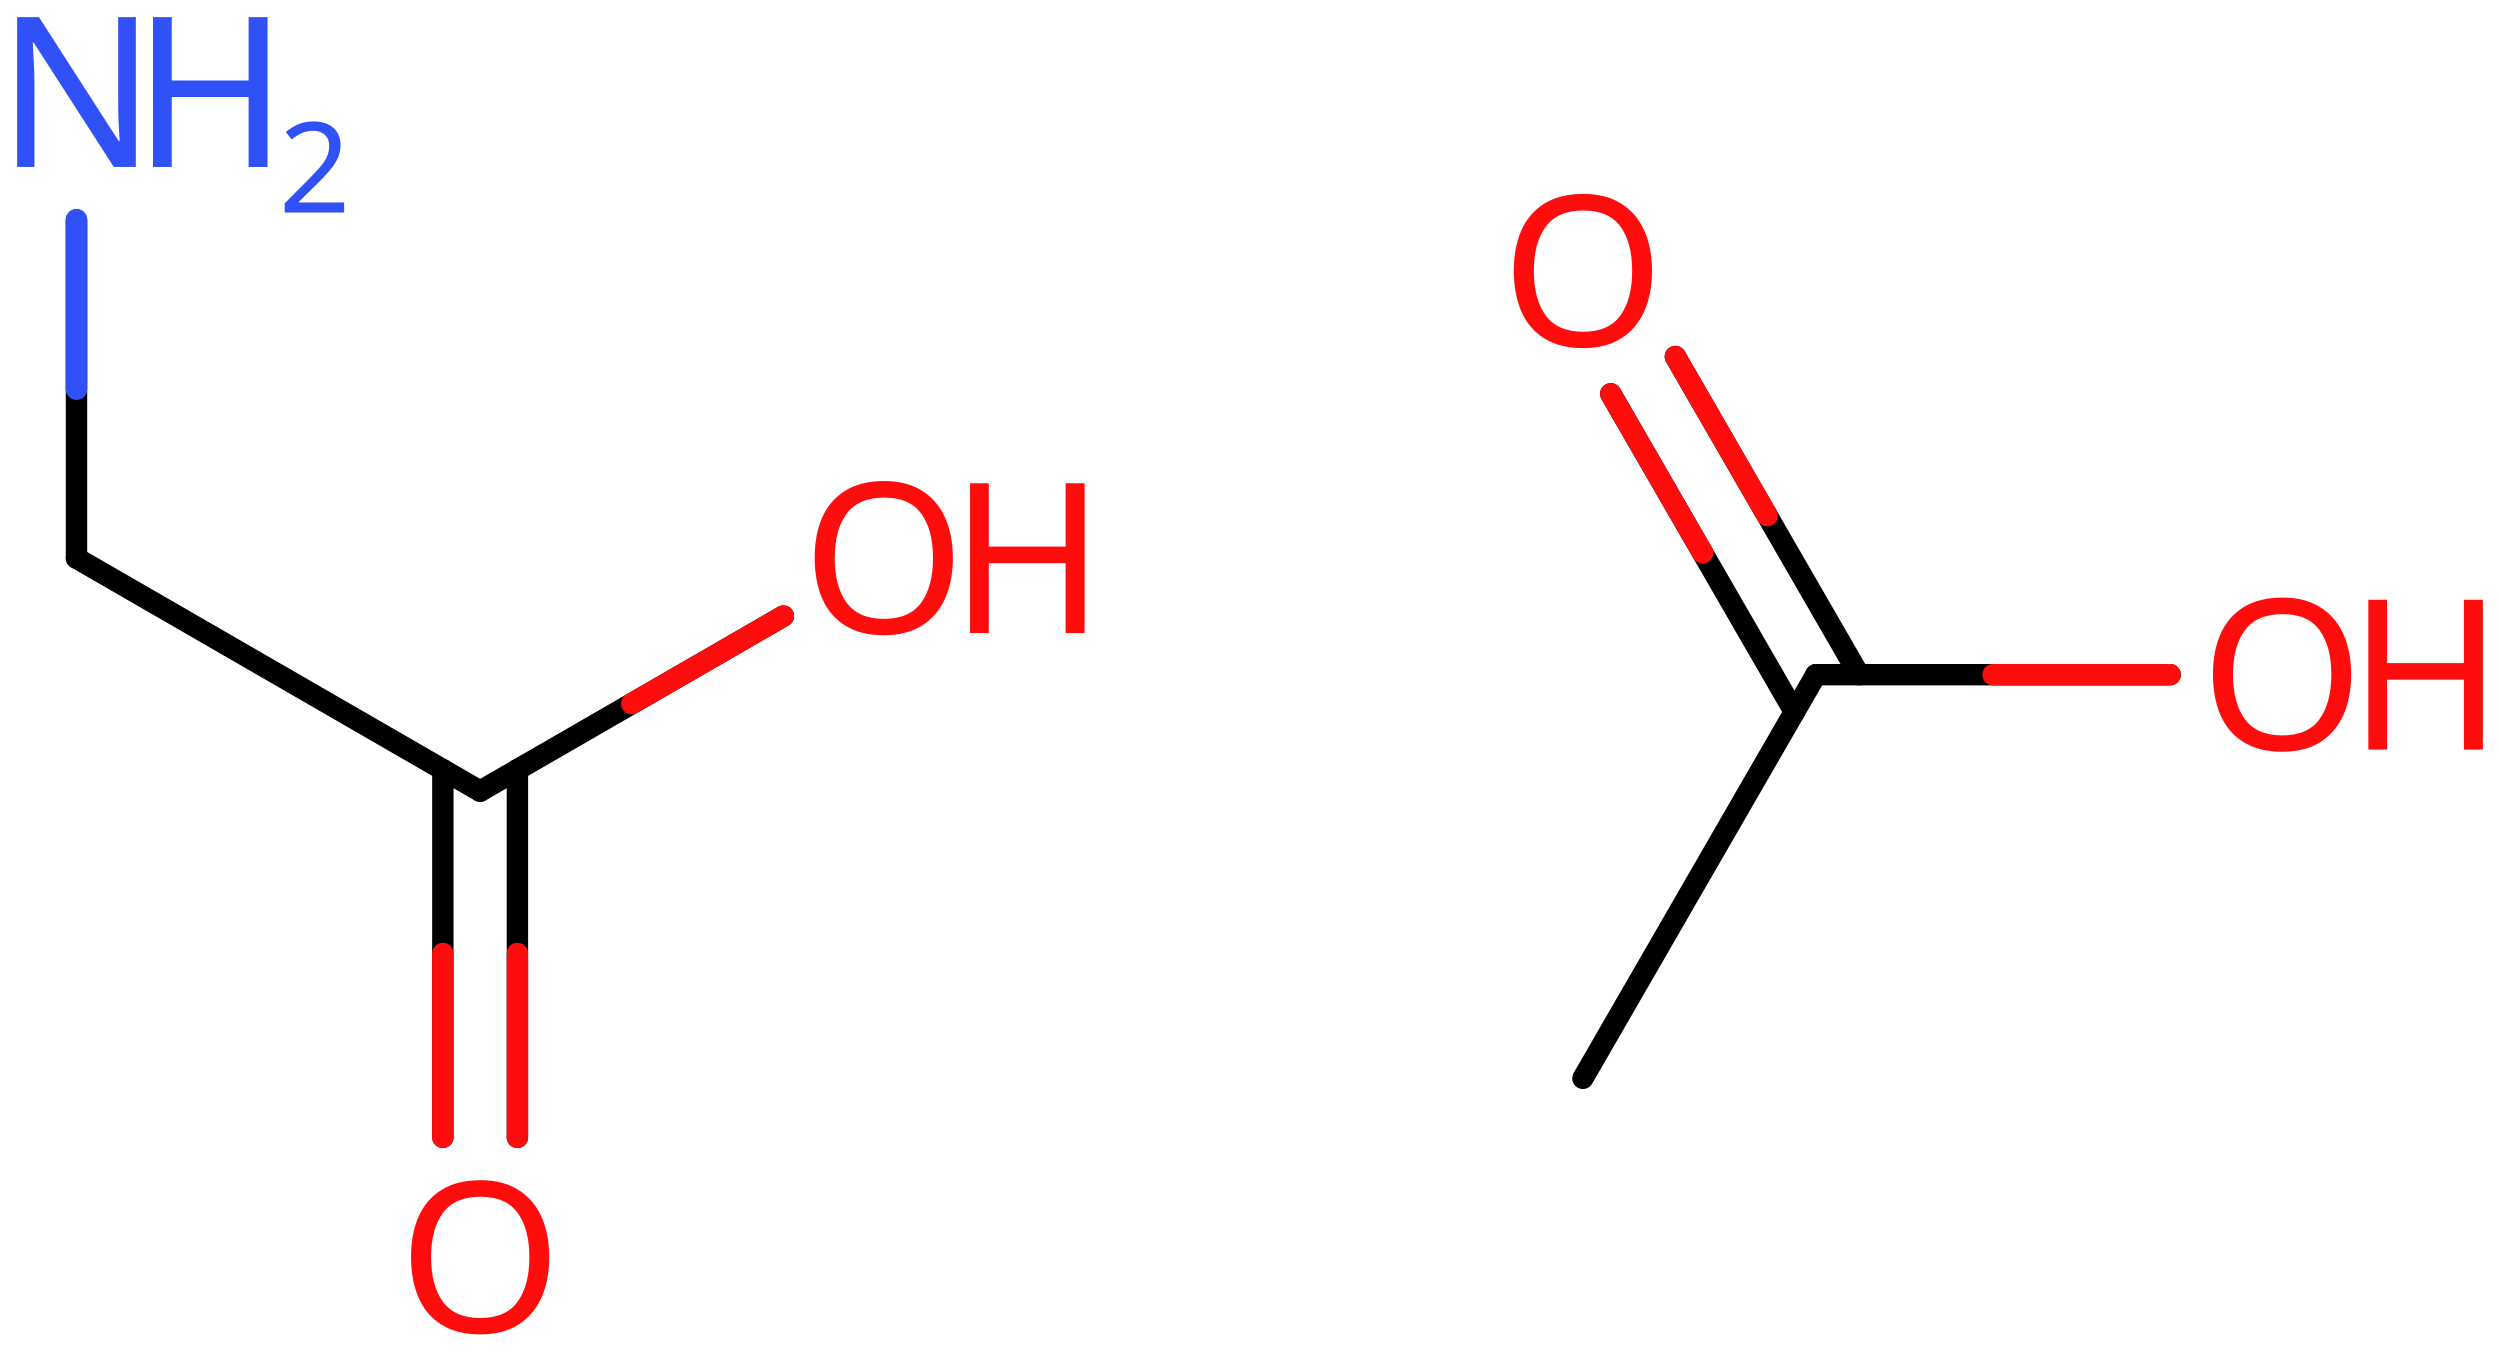 <svg xmlns="http://www.w3.org/2000/svg" xmlns:xlink="http://www.w3.org/1999/xlink" height="44.191mm" version="1.2" viewBox="0 0 81.743 44.191" width="81.743mm">
      
    <desc>Generated by the Chemistry Development Kit (http://github.com/cdk)</desc>
      
    <g fill="#FF0D0D" stroke="#000000" stroke-linecap="round" stroke-linejoin="round" stroke-width=".7">
            
        <rect fill="#FFFFFF" height="45.0" stroke="none" width="82.0" x=".0" y=".0"/>
            
        <g class="mol" id="mol1">
                  
            <line class="bond" id="mol1bnd1" x1="51.757" x2="59.377" y1="35.258" y2="22.06"/>
                  
            <g class="bond" id="mol1bnd2">
                        
                <line x1="58.673" x2="52.668" y1="23.279" y2="12.877"/>
                        
                <line x1="60.785" x2="54.78" y1="22.06" y2="11.658"/>
                      
                <line class="hi" stroke="#FF0D0D" x1="52.668" x2="55.671" y1="12.877" y2="18.078"/>
                <line class="hi" stroke="#FF0D0D" x1="54.78" x2="57.782" y1="11.658" y2="16.859"/>
            </g>
                  
            <line class="bond" id="mol1bnd3" x1="59.377" x2="70.958" y1="22.06" y2="22.06"/>
                  
            <line class="bond" id="mol1bnd4" x1="2.501" x2="15.699" y1="18.25" y2="25.87"/>
                  
            <g class="bond" id="mol1bnd5">
                        
                <line x1="16.918" x2="16.918" y1="25.166" y2="37.188"/>
                        
                <line x1="14.48" x2="14.48" y1="25.166" y2="37.188"/>
                      
                <line class="hi" stroke="#FF0D0D" x1="16.918" x2="16.918" y1="37.188" y2="31.177"/>
                <line class="hi" stroke="#FF0D0D" x1="14.48" x2="14.48" y1="37.188" y2="31.177"/>
            </g>
                  
            <line class="bond" id="mol1bnd6" x1="15.699" x2="25.616" y1="25.87" y2="20.144"/>
                  
            <line class="bond" id="mol1bnd7" x1="2.501" x2="2.501" y1="18.25" y2="7.19"/>
                  
            <path class="atom" d="M54.016 8.859q.0 .756 -.256 1.327q-.256 .566 -.756 .881q-.5 .316 -1.244 .316q-.756 -.0 -1.262 -.316q-.506 -.315 -.756 -.887q-.244 -.571 -.244 -1.333q-.0 -.75 .244 -1.31q.25 -.566 .756 -.881q.506 -.316 1.274 -.316q.732 .0 1.232 .316q.5 .309 .756 .875q.256 .566 .256 1.328zM50.153 8.859q-.0 .922 .387 1.458q.393 .53 1.22 .53q.84 -.0 1.221 -.53q.386 -.536 .386 -1.458q.0 -.929 -.386 -1.453q-.381 -.524 -1.209 -.524q-.833 .0 -1.226 .524q-.393 .524 -.393 1.453z" id="mol1atm3" stroke="none"/>
                  
            <g class="atom" id="mol1atm4">
                        
                <path d="M76.876 22.057q.0 .756 -.256 1.327q-.256 .566 -.756 .881q-.5 .316 -1.244 .316q-.756 -.0 -1.262 -.316q-.506 -.315 -.756 -.887q-.244 -.571 -.244 -1.333q-.0 -.75 .244 -1.31q.25 -.565 .756 -.881q.506 -.315 1.274 -.315q.732 -.0 1.232 .315q.5 .31 .756 .875q.256 .566 .256 1.328zM73.013 22.057q-.0 .922 .387 1.458q.393 .53 1.22 .53q.84 .0 1.221 -.53q.386 -.536 .386 -1.458q.0 -.929 -.386 -1.453q-.381 -.524 -1.209 -.524q-.833 .0 -1.226 .524q-.393 .524 -.393 1.453z" stroke="none"/>
                        
                <path d="M81.183 24.509h-.62v-2.286h-2.512v2.286h-.613v-4.899h.613v2.072h2.512v-2.072h.62v4.899z" stroke="none"/>
                      
            </g>
                  
            <path class="atom" d="M17.958 41.107q.0 .756 -.256 1.327q-.256 .566 -.756 .881q-.5 .316 -1.244 .316q-.756 -.0 -1.262 -.316q-.506 -.315 -.756 -.887q-.244 -.571 -.244 -1.333q-.0 -.75 .244 -1.31q.25 -.565 .756 -.881q.506 -.315 1.274 -.315q.732 -.0 1.232 .315q.5 .31 .756 .875q.256 .566 .256 1.328zM14.095 41.107q-.0 .922 .387 1.458q.392 .53 1.22 .53q.839 .0 1.22 -.53q.387 -.536 .387 -1.458q.0 -.929 -.387 -1.453q-.381 -.524 -1.208 -.524q-.834 .0 -1.227 .524q-.392 .524 -.392 1.453z" id="mol1atm7" stroke="none"/>
                  
            <g class="atom" id="mol1atm8">
                        
                <path d="M31.156 18.247q.0 .756 -.256 1.327q-.256 .566 -.756 .881q-.5 .316 -1.244 .316q-.756 -.0 -1.262 -.316q-.506 -.315 -.756 -.887q-.244 -.571 -.244 -1.333q-.0 -.75 .244 -1.31q.25 -.565 .756 -.881q.506 -.315 1.274 -.315q.732 -.0 1.232 .315q.5 .31 .756 .875q.256 .566 .256 1.328zM27.293 18.247q-.0 .922 .387 1.458q.393 .53 1.22 .53q.84 .0 1.221 -.53q.386 -.536 .386 -1.458q.0 -.929 -.386 -1.453q-.381 -.524 -1.209 -.524q-.833 .0 -1.226 .524q-.393 .524 -.393 1.453z" stroke="none"/>
                        
                <path d="M35.463 20.699h-.62v-2.286h-2.512v2.286h-.613v-4.899h.613v2.072h2.512v-2.072h.62v4.899z" stroke="none"/>
                      
            </g>
                  
            <g class="atom" id="mol1atm9">
                        
                <path d="M4.441 5.459h-.72l-2.619 -4.066h-.03q.012 .239 .03 .596q.024 .357 .024 .732v2.738h-.566v-4.899h.714l2.608 4.054h.03q-.006 -.107 -.018 -.327q-.012 -.221 -.024 -.477q-.006 -.262 -.006 -.482v-2.768h.577v4.899z" fill="#3050F8" stroke="none"/>
                        
                <path d="M8.748 5.459h-.619v-2.286h-2.513v2.286h-.613v-4.899h.613v2.072h2.513v-2.072h.619v4.899z" fill="#3050F8" stroke="none"/>
                        
                <path d="M11.252 6.949h-1.943v-.3l.772 -.779q.221 -.221 .371 -.393q.154 -.175 .232 -.339q.079 -.168 .079 -.364q.0 -.243 -.146 -.368q-.143 -.129 -.372 -.129q-.214 .0 -.378 .075q-.161 .075 -.329 .207l-.193 -.243q.171 -.146 .393 -.246q.225 -.1 .507 -.1q.411 -.0 .65 .207q.24 .207 .24 .575q-.0 .229 -.097 .432q-.093 .2 -.264 .397q-.168 .196 -.393 .418l-.614 .603v.018h1.485v.329z" fill="#3050F8" stroke="none"/>
                      
            </g>
                
            <line class="hi" id="mol1bnd3" stroke="#FF0D0D" x1="70.958" x2="65.168" y1="22.06" y2="22.06"/>
            <line class="hi" id="mol1bnd6" stroke="#FF0D0D" x1="25.616" x2="20.657" y1="20.144" y2="23.007"/>
            <line class="hi" id="mol1bnd7" stroke="#3050F8" x1="2.501" x2="2.501" y1="7.19" y2="12.72"/>
            <line class="hi" id="mol1bnd7" stroke="#3050F8" x1="2.501" x2="2.501" y1="7.19" y2="12.72"/>
        </g>
          
    </g>
    
</svg>
